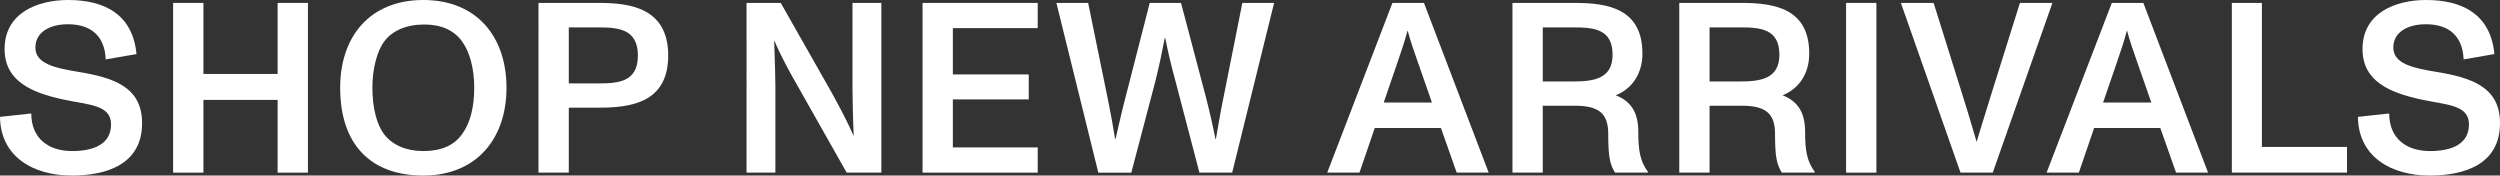 <?xml version="1.0" encoding="UTF-8"?><svg id="Layer_2" xmlns="http://www.w3.org/2000/svg" viewBox="0 0 1546.64 108.6"><rect x="0" y="0" width="1546.64" height="108.6" fill="#333333" stroke="none"/><defs><style>.cls-1{fill:#fff;}</style></defs><g id="Layer_1-2"><path class="cls-1" d="M0,72.3l19.35-2.1c0,15.45,10.65,23.25,25.2,23.25,13.35,0,24.15-4.2,24.15-16.5s-14.1-12-29.85-15.45C19.8,57.3,2.85,50.4,2.85,30.3,2.85,7.95,23.25,0,42.15,0c22.35,0,39.9,8.7,42.3,33.45l-19.05,3.3c-.6-14.55-9.15-21.75-23.4-21.75-10.65,0-20.1,4.5-20.1,14.4s11.7,12.6,26.25,15c22.05,3.6,39.75,9.3,39.75,31.8,0,25.35-21.75,32.4-43.5,32.4C20.85,108.6.3,97.2,0,72.3Z"/><path class="cls-1" d="M107.1,1.8h18.75v43.95h45.9V1.8h18.75v105h-18.75v-45h-45.9v45h-18.75V1.8Z"/><path class="cls-1" d="M210.45,54.3c0-31.8,18.45-54.3,51.45-54.3s51.45,22.65,51.45,54.3-18.75,54.3-51.45,54.3-51.45-19.35-51.45-54.3ZM285.89,82.95c5.1-6.9,7.5-16.95,7.5-28.65s-2.7-22.05-7.5-28.65c-5.1-7.05-13.05-10.5-23.4-10.5-11.25,0-19.65,3.9-24.45,10.05s-7.65,17.25-7.65,29.1c0,12.75,2.85,22.8,7.05,28.5,5.4,7.2,14.25,10.65,24.45,10.65,10.95,0,19.05-3.45,24-10.5Z"/><path class="cls-1" d="M333.14,1.8h37.35c19.35,0,42.9,3.15,42.9,32.55s-23.4,32.25-43.05,32.25h-18.45v40.2h-18.75V1.8ZM370.04,51.6c12.3,0,24.6-.75,24.6-17.25s-12.3-17.4-24.45-17.4h-18.3v34.65h18.15Z"/><path class="cls-1" d="M461.85,1.8h21.15l31.2,54.9c4.2,7.65,9.9,18.15,13.8,27.15h.15c-.45-9.45-.75-23.4-.75-28.8V1.8h17.85v105h-21.45l-31.65-55.95c-3.15-5.4-9.45-16.95-13.05-25.65h-.15c.45,10.8.75,25.05.75,28.05v53.55h-17.85V1.8Z"/><path class="cls-1" d="M570.74,1.8h71.25v15.6h-52.5v28.65h46.95v15.45h-46.95v29.7h52.5v15.6h-71.25V1.8Z"/><path class="cls-1" d="M653.54,1.8h19.65l11.85,57.9c3,14.85,3.45,18.15,4.8,26.25h.3c1.95-8.25,4.05-17.85,6.3-26.25l14.85-57.9h19.35l15.3,57.9c2.55,9.9,4.35,17.85,6,26.25h.3c1.5-8.25,2.7-16.2,4.8-26.25l11.55-57.9h19.65l-25.95,105h-20.25l-14.85-56.7c-2.4-8.7-4.65-18.15-6.3-26.55h-.3c-1.65,8.7-3.45,17.25-5.85,26.85l-14.85,56.4h-20.4L653.54,1.8Z"/><path class="cls-1" d="M891.44,79.2h-40.95l-9.45,27.6h-19.95L861.44,1.8h19.5l40.05,105h-19.8l-9.75-27.6ZM885.89,63.45l-8.85-25.35c-1.95-5.55-4.5-12.75-6.15-19.05h-.15c-1.95,7.35-3.75,12.45-6,19.05l-8.7,25.35h29.85Z"/><path class="cls-1" d="M1019.54,106.35l-.15.45h-20.25c-3.3-5.4-4.2-10.2-4.2-24,0-12.6-5.85-17.4-20.55-17.4h-19.95v41.4h-18.75V1.8h38.55c20.85,0,41.85,3.75,41.85,31.35,0,12.9-6.75,21.9-16.5,25.8,10.05,3.9,13.95,11.4,13.95,22.65s1.05,18.15,6,24.75ZM997.64,33.9c0-16.2-12-16.95-24.45-16.95h-18.75v33.45h18.6c12.6,0,24.6-1.5,24.6-16.5Z"/><path class="cls-1" d="M1122.74,106.35l-.15.45h-20.25c-3.3-5.4-4.2-10.2-4.2-24,0-12.6-5.85-17.4-20.55-17.4h-19.95v41.4h-18.75V1.8h38.55c20.85,0,41.85,3.75,41.85,31.35,0,12.9-6.75,21.9-16.5,25.8,10.05,3.9,13.95,11.4,13.95,22.65s1.05,18.15,6,24.75ZM1100.84,33.9c0-16.2-12-16.95-24.45-16.95h-18.75v33.45h18.6c12.6,0,24.6-1.5,24.6-16.5Z"/><path class="cls-1" d="M1142.09,1.8h18.75v105h-18.75V1.8Z"/><path class="cls-1" d="M1175.99,1.8h20.25l17.55,55.95c4.95,15.6,7.8,25.95,9,29.85h.15c.9-3.45,4.35-14.25,9.15-29.85l17.55-55.95h20.1l-36.9,105h-19.95L1175.99,1.8Z"/><path class="cls-1" d="M1336.49,79.2h-40.95l-9.45,27.6h-19.95L1306.49,1.8h19.5l40.05,105h-19.8l-9.75-27.6ZM1330.94,63.45l-8.85-25.35c-1.95-5.55-4.5-12.75-6.15-19.05h-.15c-1.95,7.35-3.75,12.45-6,19.05l-8.7,25.35h29.85Z"/><path class="cls-1" d="M1451.99,90.9v15.9h-71.25V1.8h18.6v89.1h52.65Z"/><path class="cls-1" d="M1458.74,72.3l19.35-2.1c0,15.45,10.65,23.25,25.2,23.25,13.35,0,24.15-4.2,24.15-16.5s-14.1-12-29.85-15.45c-19.05-4.2-36-11.1-36-31.2,0-22.35,20.4-30.3,39.3-30.3,22.35,0,39.9,8.7,42.3,33.45l-19.05,3.3c-.6-14.55-9.15-21.75-23.4-21.75-10.65,0-20.1,4.5-20.1,14.4s11.7,12.6,26.25,15c22.05,3.6,39.75,9.3,39.75,31.8,0,25.35-21.75,32.4-43.5,32.4-23.55,0-44.1-11.4-44.4-36.3Z"/></g></svg>